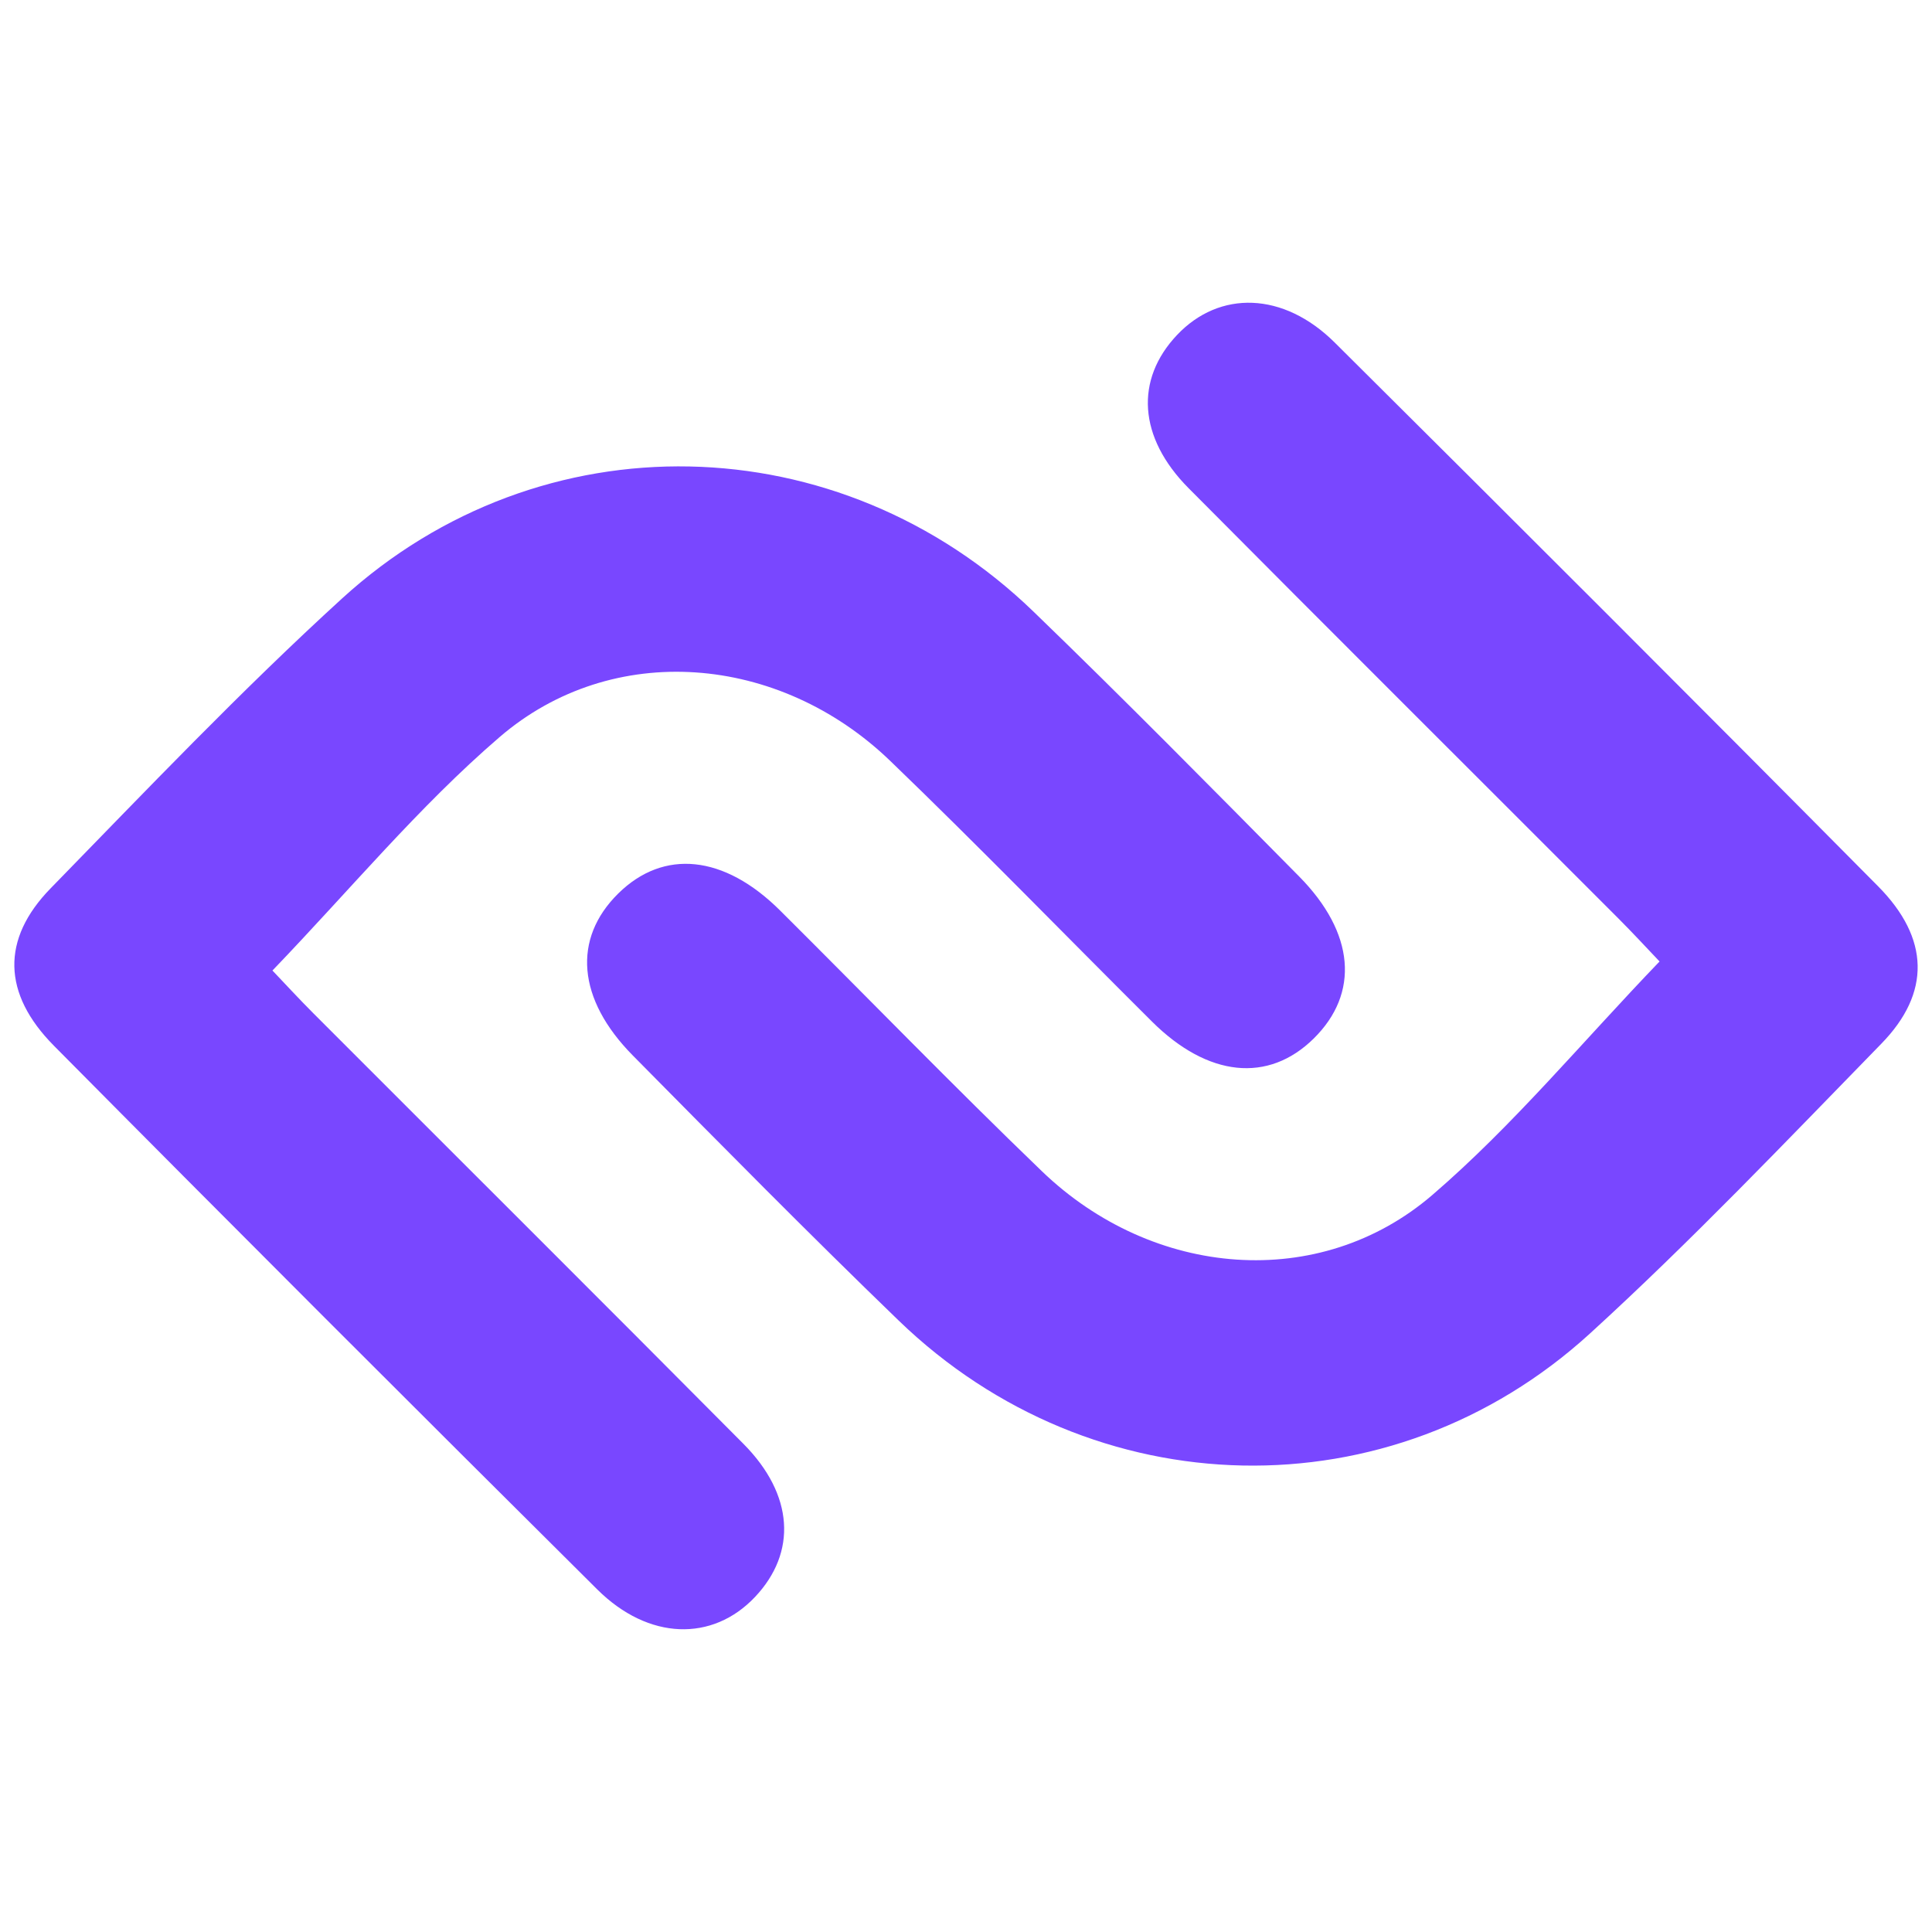 <?xml version="1.0" encoding="UTF-8"?>
<svg id="Capa_1" xmlns="http://www.w3.org/2000/svg" version="1.1" viewBox="0 0 1080 1080">
  <!-- Generator: Adobe Illustrator 29.0.0, SVG Export Plug-In . SVG Version: 2.1.0 Build 186)  -->
  <defs>
    <style>
      .st0 {
        fill: #7947ff;
      }
    </style>
  </defs>
  <path class="st0" d="M927.71,537.46c-43.39,45.13-81.86,91.7-127,130.52-63.05,54.22-156.14,46.58-218.32-13.29-49.58-47.74-97.53-97.18-146.33-145.73-31.28-31.12-65.06-34.53-90.47-9.47-25.6,25.26-23.04,58.97,8.2,90.58,49.17,49.75,98.3,99.57,148.61,148.16,108.55,104.83,275.12,108.78,386.39,7.22,56.53-51.59,109.44-107.21,162.92-162.04,27.68-28.37,26.99-58.88-1.86-87.99-100.81-101.74-202.14-202.97-303.73-303.93-28.64-28.46-64.39-29.36-88.16-4.22-23.57,24.93-21.73,57.23,6.45,85.61,79.8,80.36,160.08,160.24,240.11,240.37,8.44,8.44,16.52,17.24,23.17,24.21Z"/>
  <path class="st0" d="M152.29,542.54c43.39-45.13,81.86-91.7,127-130.52,63.05-54.22,156.14-46.58,218.32,13.29,49.58,47.74,97.53,97.18,146.33,145.73,31.28,31.12,65.06,34.53,90.47,9.47,25.6-25.26,23.04-58.97-8.2-90.58-49.17-49.75-98.3-99.57-148.61-148.16-108.55-104.83-275.12-108.78-386.39-7.22-56.53,51.59-109.44,107.21-162.92,162.04-27.68,28.37-26.99,58.88,1.86,87.99,100.81,101.74,202.14,202.97,303.73,303.93,28.64,28.46,64.39,29.36,88.16,4.22,23.57-24.93,21.73-57.23-6.45-85.61-79.8-80.36-160.08-160.24-240.11-240.37-8.44-8.44-16.52-17.24-23.17-24.21Z"/>
</svg>